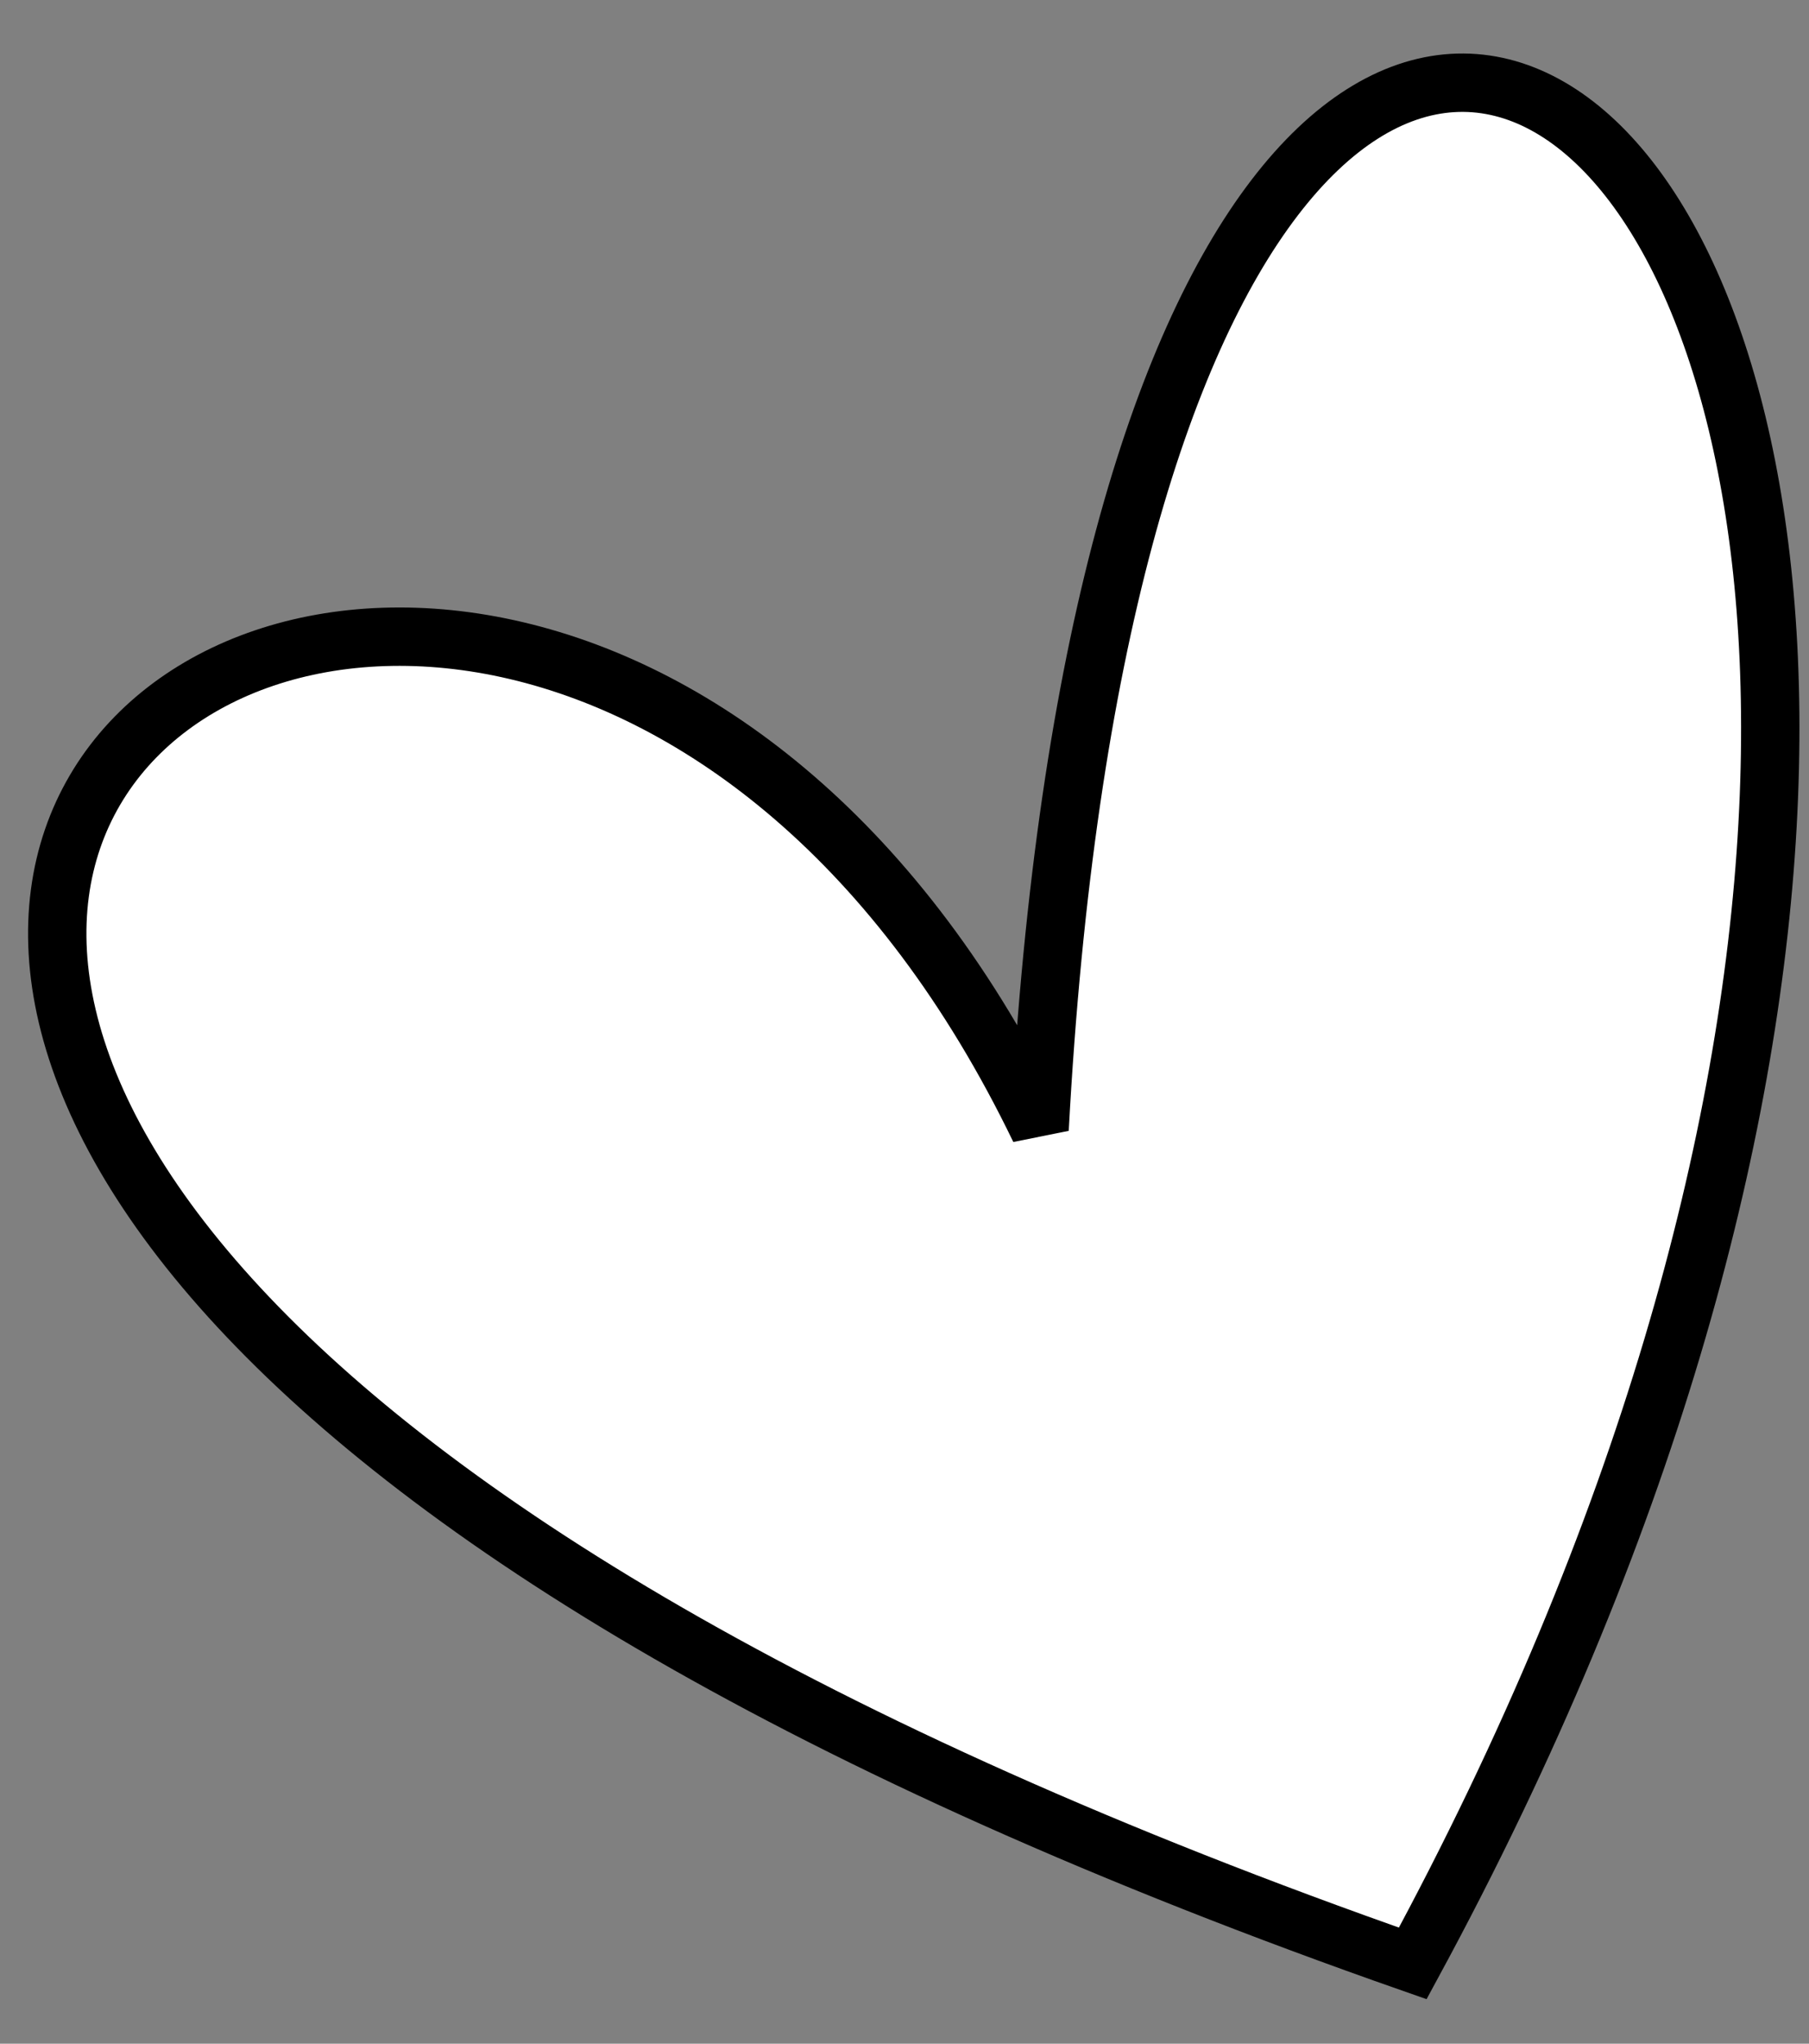 <?xml version="1.0" encoding="UTF-8"?> <svg xmlns="http://www.w3.org/2000/svg" width="31" height="35" viewBox="0 0 31 35" fill="none"><rect x="0" y="0" width="31" height="35" fill="#808080" stroke="none"/> <path d="M17.815 19.34C8.244 -0.468 -17.91 18.89 24.21 33.625C40.395 3.781 19.593 -13.813 17.815 19.34Z" fill="white" stroke="black"></path> </svg> 